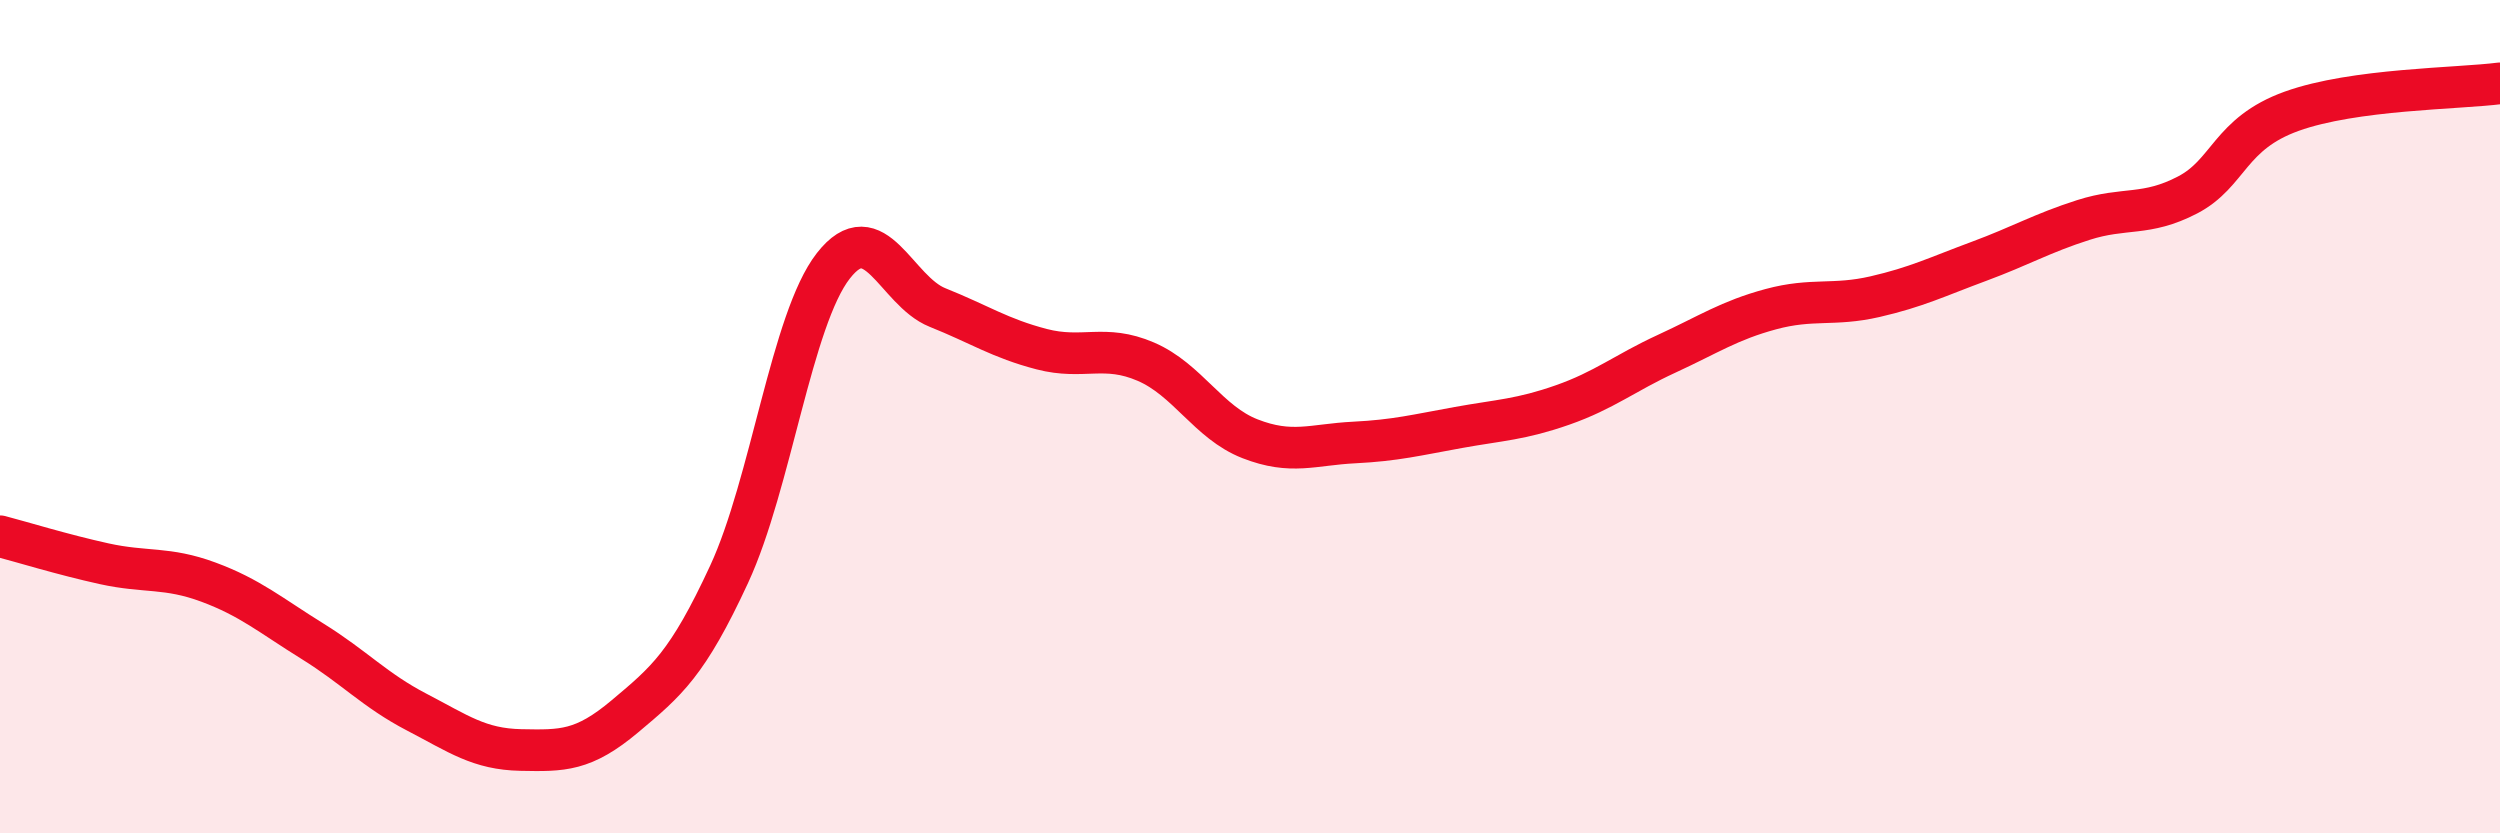 
    <svg width="60" height="20" viewBox="0 0 60 20" xmlns="http://www.w3.org/2000/svg">
      <path
        d="M 0,12.87 C 0.5,13 1.5,13.31 2.5,13.53 C 3.5,13.75 4,13.6 5,13.97 C 6,14.34 6.5,14.77 7.5,15.39 C 8.5,16.01 9,16.57 10,17.09 C 11,17.61 11.5,17.98 12.5,18 C 13.5,18.02 14,18.03 15,17.19 C 16,16.35 16.5,15.94 17.5,13.78 C 18.5,11.62 19,7.66 20,6.38 C 21,5.1 21.5,6.98 22.5,7.38 C 23.5,7.78 24,8.12 25,8.38 C 26,8.64 26.5,8.25 27.5,8.68 C 28.5,9.11 29,10.14 30,10.53 C 31,10.92 31.5,10.67 32.5,10.62 C 33.5,10.57 34,10.44 35,10.26 C 36,10.08 36.5,10.07 37.5,9.72 C 38.5,9.37 39,8.95 40,8.49 C 41,8.03 41.5,7.69 42.5,7.42 C 43.5,7.15 44,7.35 45,7.12 C 46,6.89 46.5,6.64 47.5,6.27 C 48.5,5.9 49,5.6 50,5.28 C 51,4.96 51.5,5.2 52.5,4.68 C 53.5,4.16 53.5,3.21 55,2.67 C 56.5,2.13 59,2.13 60,2L60 20L0 20Z"
        fill="#EB0A25"
        opacity="0.1"
        stroke-linecap="round"
        stroke-linejoin="round"
      />
      <path
        d="M 0,12.87 C 0.5,13 1.5,13.31 2.5,13.53 C 3.5,13.75 4,13.6 5,13.97 C 6,14.34 6.5,14.77 7.5,15.39 C 8.5,16.01 9,16.57 10,17.09 C 11,17.61 11.5,17.98 12.5,18 C 13.5,18.02 14,18.03 15,17.19 C 16,16.35 16.5,15.94 17.5,13.78 C 18.5,11.62 19,7.66 20,6.38 C 21,5.1 21.5,6.98 22.5,7.38 C 23.5,7.78 24,8.12 25,8.38 C 26,8.64 26.5,8.25 27.5,8.68 C 28.5,9.11 29,10.14 30,10.53 C 31,10.92 31.5,10.67 32.5,10.62 C 33.5,10.57 34,10.44 35,10.26 C 36,10.08 36.5,10.07 37.5,9.72 C 38.5,9.37 39,8.95 40,8.49 C 41,8.03 41.5,7.69 42.5,7.42 C 43.5,7.15 44,7.35 45,7.12 C 46,6.89 46.5,6.64 47.5,6.27 C 48.5,5.9 49,5.6 50,5.28 C 51,4.96 51.5,5.2 52.5,4.68 C 53.5,4.16 53.5,3.21 55,2.67 C 56.5,2.13 59,2.13 60,2"
        stroke="#EB0A25"
        stroke-width="1"
        fill="none"
        stroke-linecap="round"
        stroke-linejoin="round"
      />
    </svg>
  